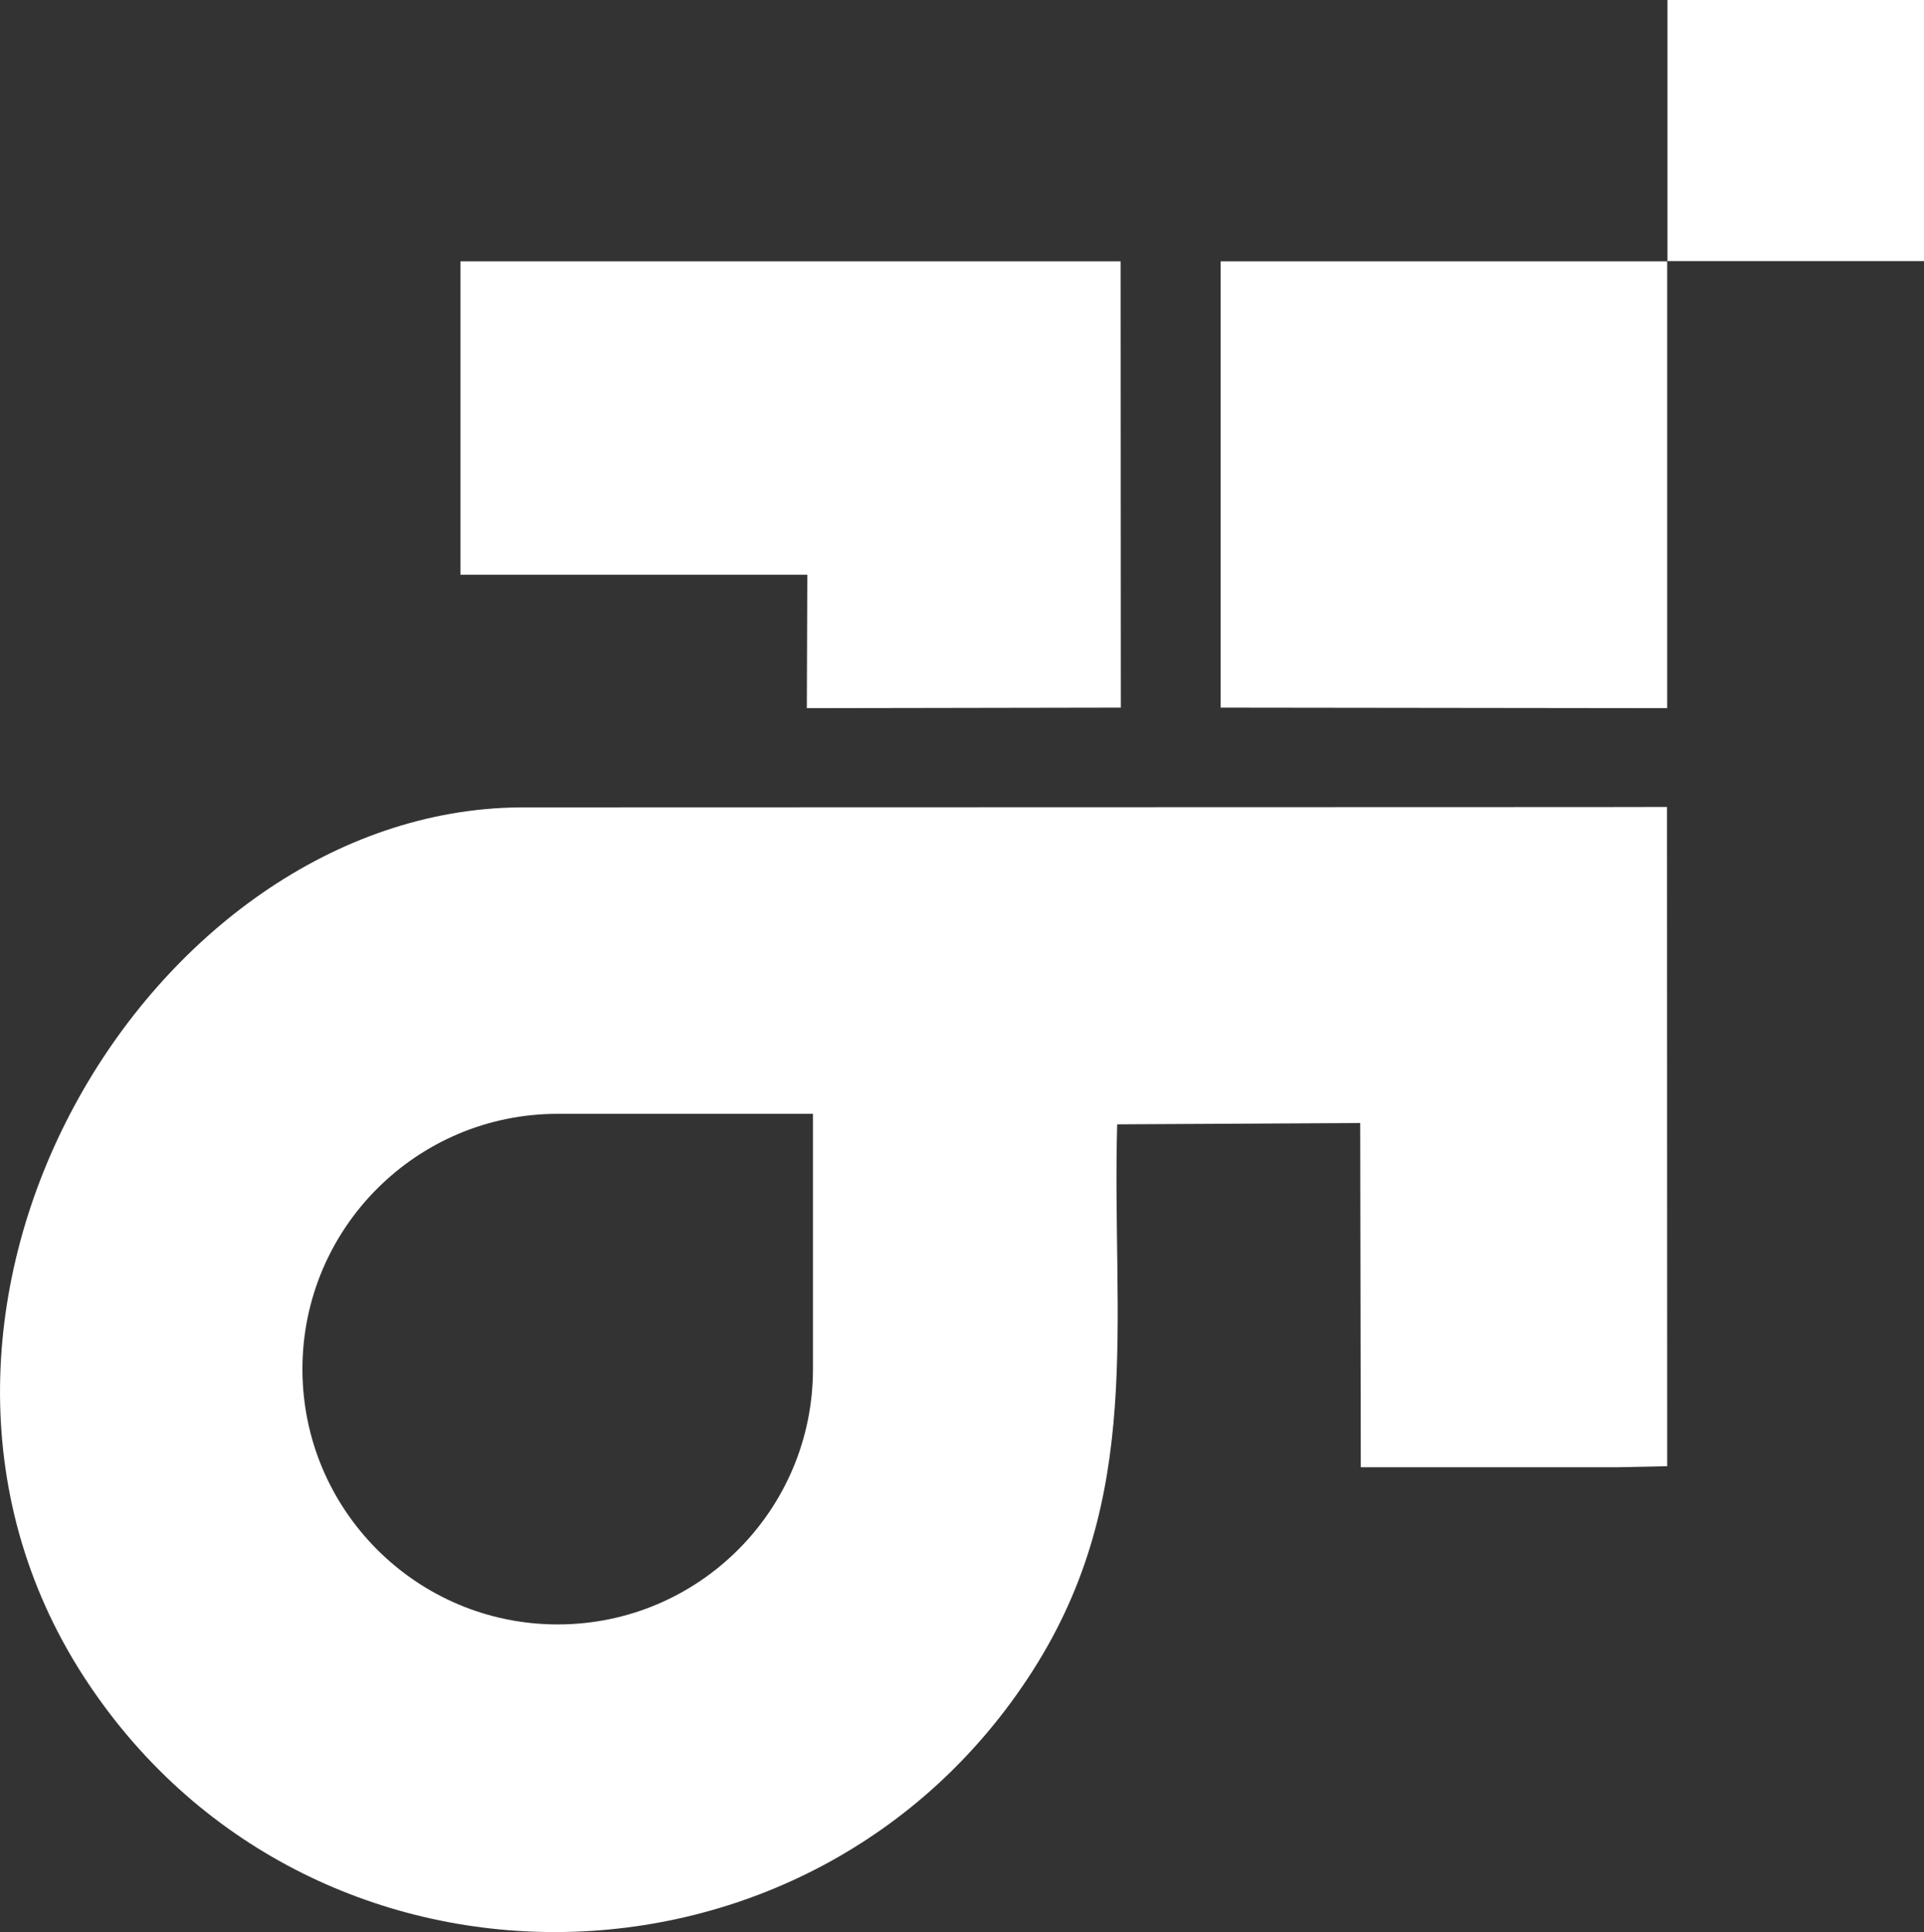 <?xml version="1.0" encoding="UTF-8"?>
<svg id="Layer_1" data-name="Layer 1" xmlns="http://www.w3.org/2000/svg" viewBox="0 0 993.29 997.3">
  <rect x="0" y="0" width="993.29" height="997.3" fill="#333333" stroke="none"/>
  <defs>
    <style>
      .cls-1 {
        fill: #fff;
      }
    </style>
  </defs>
  <polygon class="cls-1" points="860.85 134.78 860.85 0 993.23 0 993.29 0 993.29 134.36 993.29 134.78 860.85 134.78"/>
  <polygon class="cls-1" points="416.78 296.65 237.83 296.65 237.73 296.65 237.73 134.94 237.73 134.91 578.55 134.91 578.55 134.91 578.65 365.09 578.65 365.26 416.54 365.54 416.54 365.09 416.78 296.65"/>
  <polyline class="cls-1" points="630.16 365.26 630.16 365.09 630.16 134.94 630.16 134.91 860.61 134.91 860.71 134.94 860.71 365.54"/>
  <path class="cls-1" d="M860.61,416.54l-35.65.06-556.53.16c-191.25,1.59-346.99,259.76-225.48,448.23,114.88,178.19,376.32,175.45,490.13-2.47,57.83-90.4,40.84-179.69,43.68-282.16l125.46-.67.3,177.67h133.28l24.92-.54-.1-340.27ZM419.7,706.72c0,72.78-59,131.78-131.78,131.78s-131.78-59-131.78-131.78,59-131.78,131.78-131.78h131.78v131.78Z"/>
</svg>